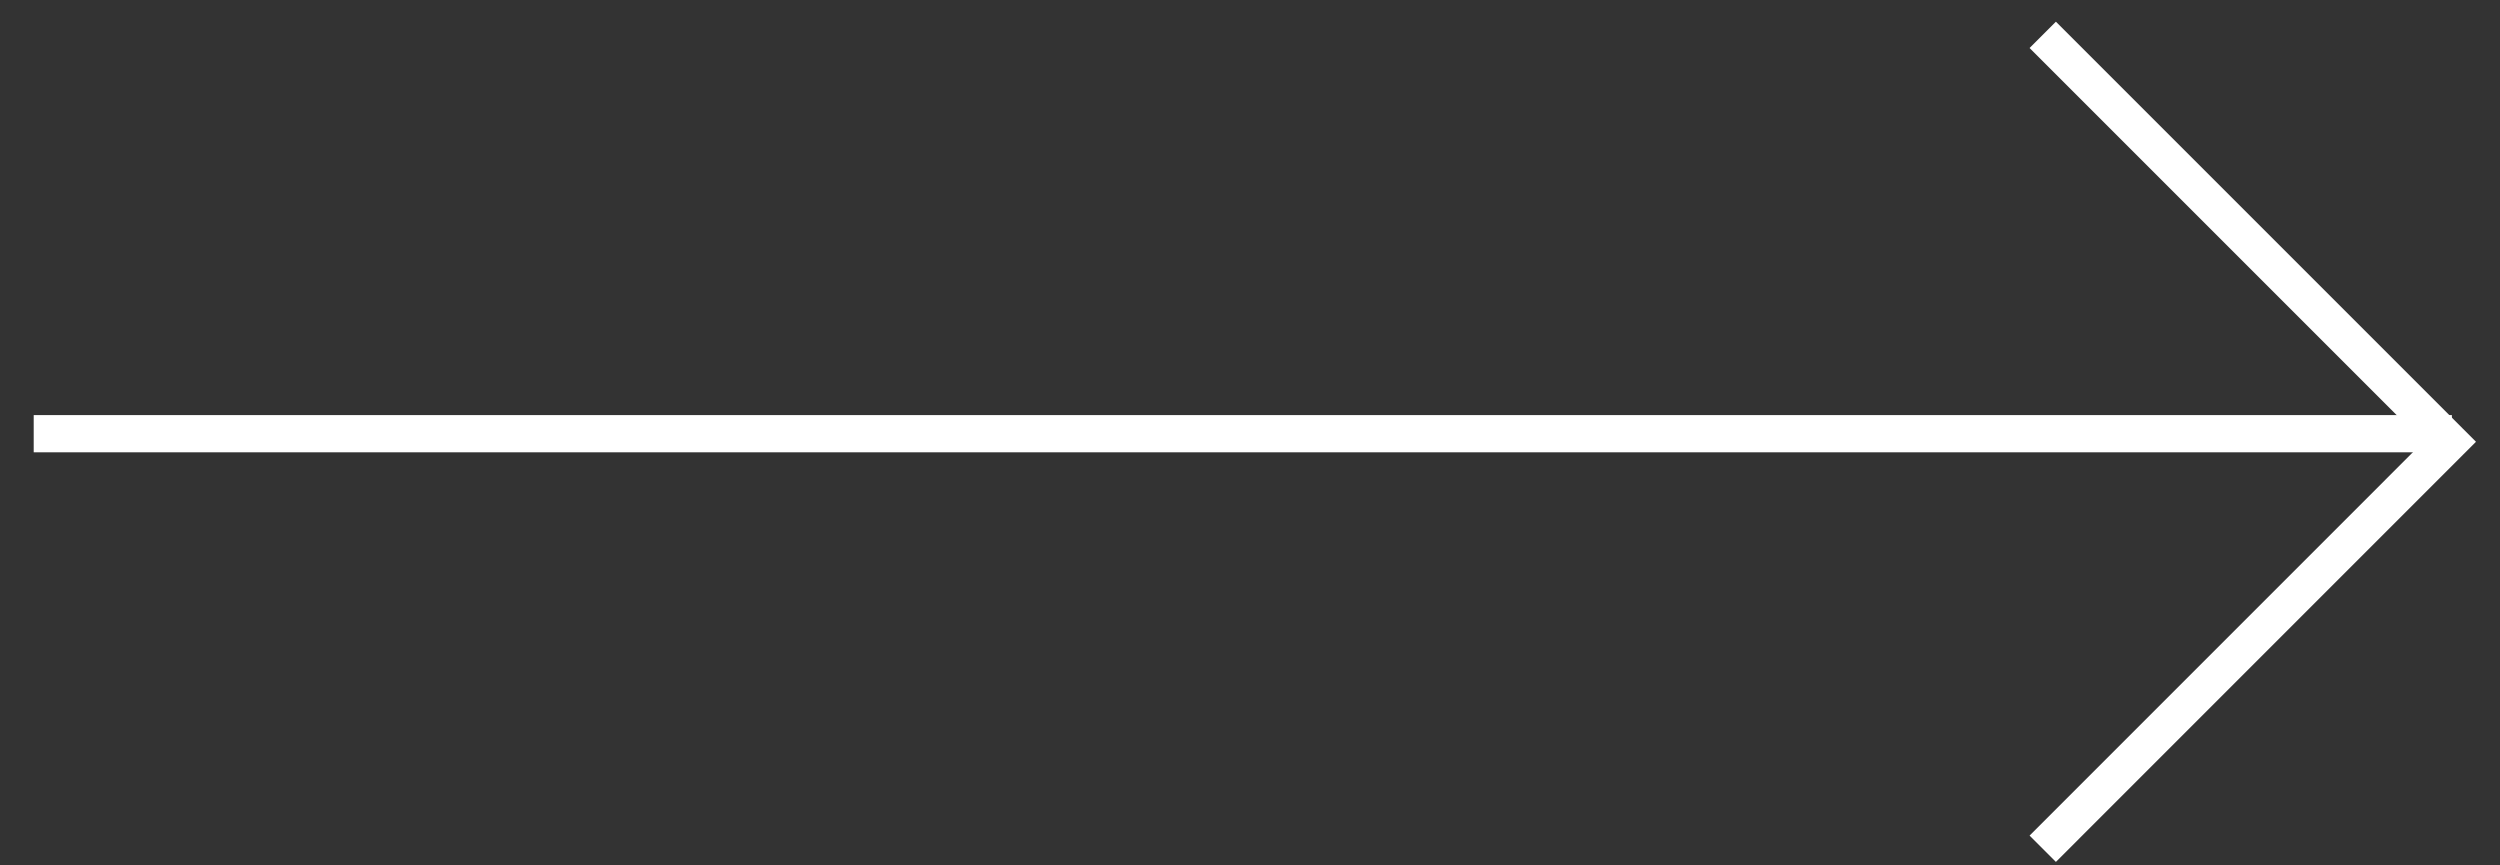 <svg width="52" height="18" viewBox="0 0 52 18" fill="none" xmlns="http://www.w3.org/2000/svg">
<rect x="0" y="0" width="52" height="18" fill="#333333" stroke="none"/>
<path d="M42.489 17.654L50.953 9.189L42.489 0.725" stroke="white" stroke-width="0.774"/>
<path d="M50.999 9.021L0.701 9.021" stroke="white" stroke-width="0.774"/>
</svg>
